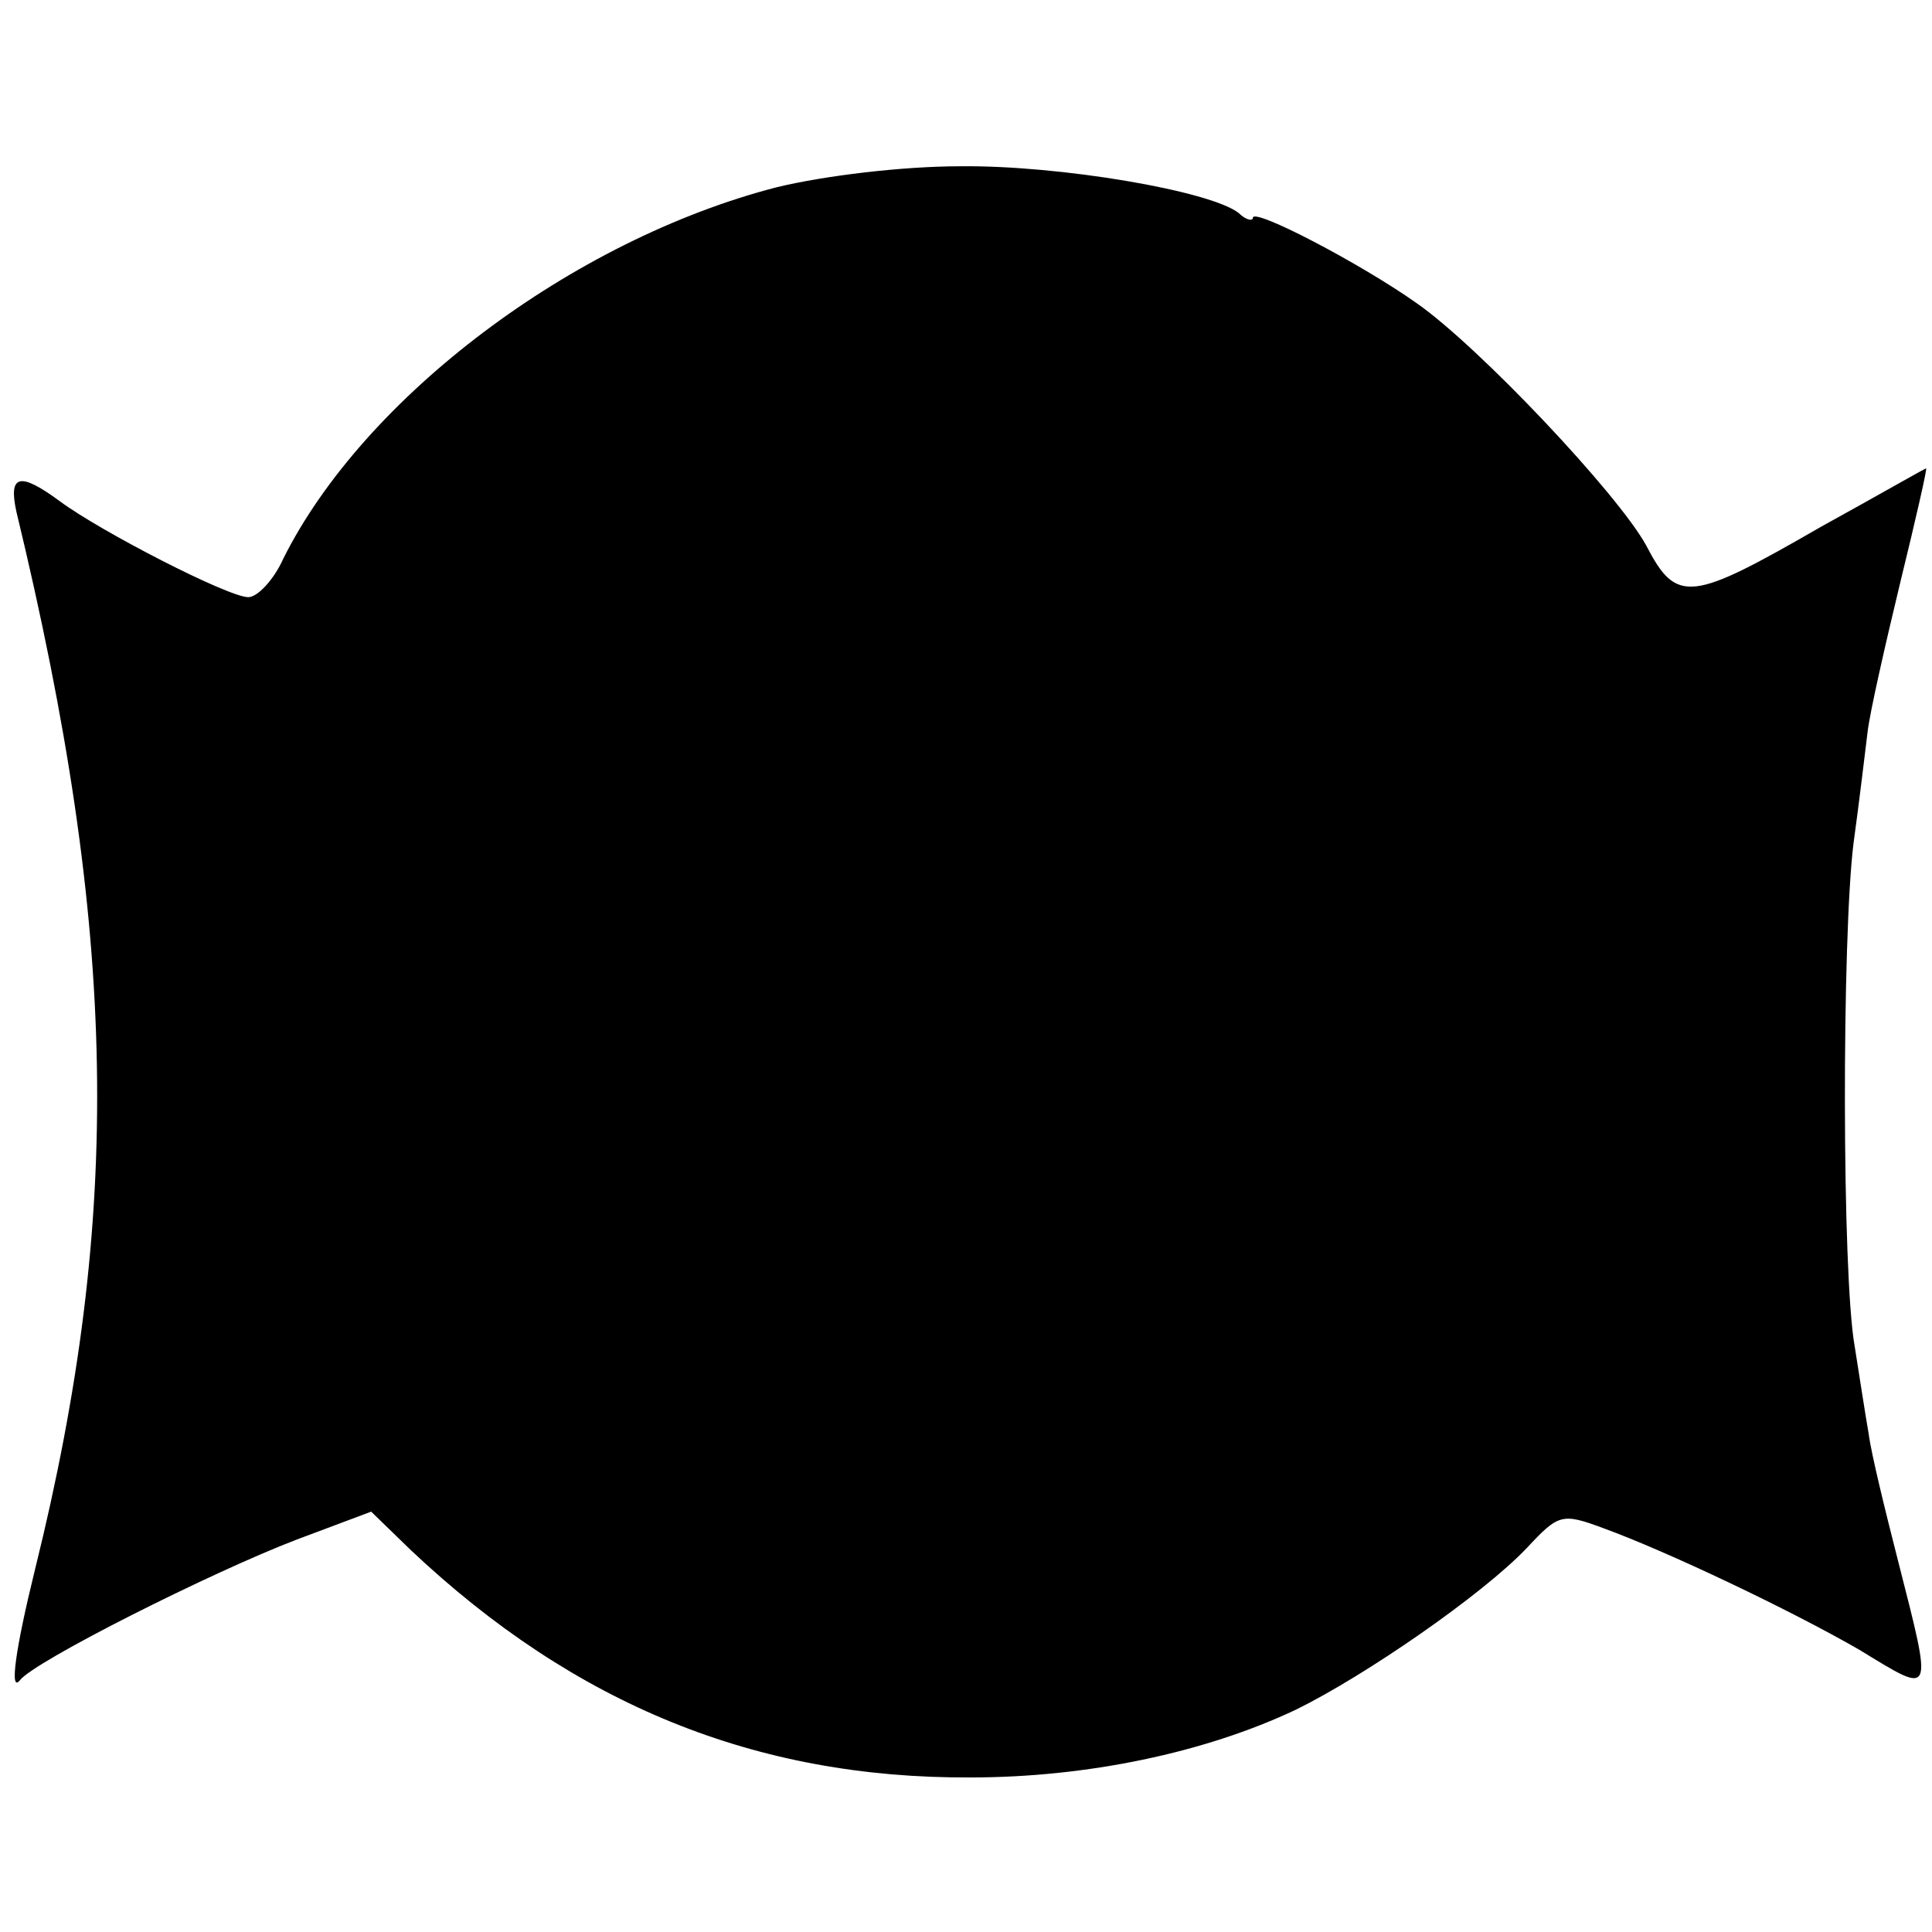 <?xml version="1.0" standalone="no"?>
<!DOCTYPE svg PUBLIC "-//W3C//DTD SVG 20010904//EN"
 "http://www.w3.org/TR/2001/REC-SVG-20010904/DTD/svg10.dtd">
<svg version="1.0" xmlns="http://www.w3.org/2000/svg"
 width="165pt" height="165pt" viewBox="0 0 165 165"
 preserveAspectRatio="xMidYMid meet">
<g transform="translate(0,165) scale(0.1,-0.1)"
fill="#000000" stroke="none">
<path d="M663 1490 c-174 -45 -352 -179 -421 -317 -8 -18 -22 -33 -30 -33 -17
0 -126 56 -161 82 -34 25 -44 23 -37 -9 87 -360 91 -600 16 -903 -17 -69 -22
-106 -13 -95 12 16 163 92 236 120 l64 24 34 -33 c140 -132 295 -195 478 -194
99 0 200 21 278 58 59 29 159 98 197 138 27 29 30 30 65 17 55 -20 160 -70
219 -104 64 -39 63 -42 33 76 -11 43 -23 92 -25 108 -3 17 -8 50 -12 75 -11
61 -11 350 -1 430 5 36 10 79 12 95 2 17 15 74 28 128 13 53 23 97 22 97 -1 0
-41 -23 -90 -50 -111 -64 -123 -66 -149 -16 -24 44 -143 170 -196 207 -48 34
-140 82 -140 73 0 -3 -6 -2 -12 4 -24 19 -153 41 -238 40 -49 0 -116 -8 -157
-18z"/>
</g>
</svg>
